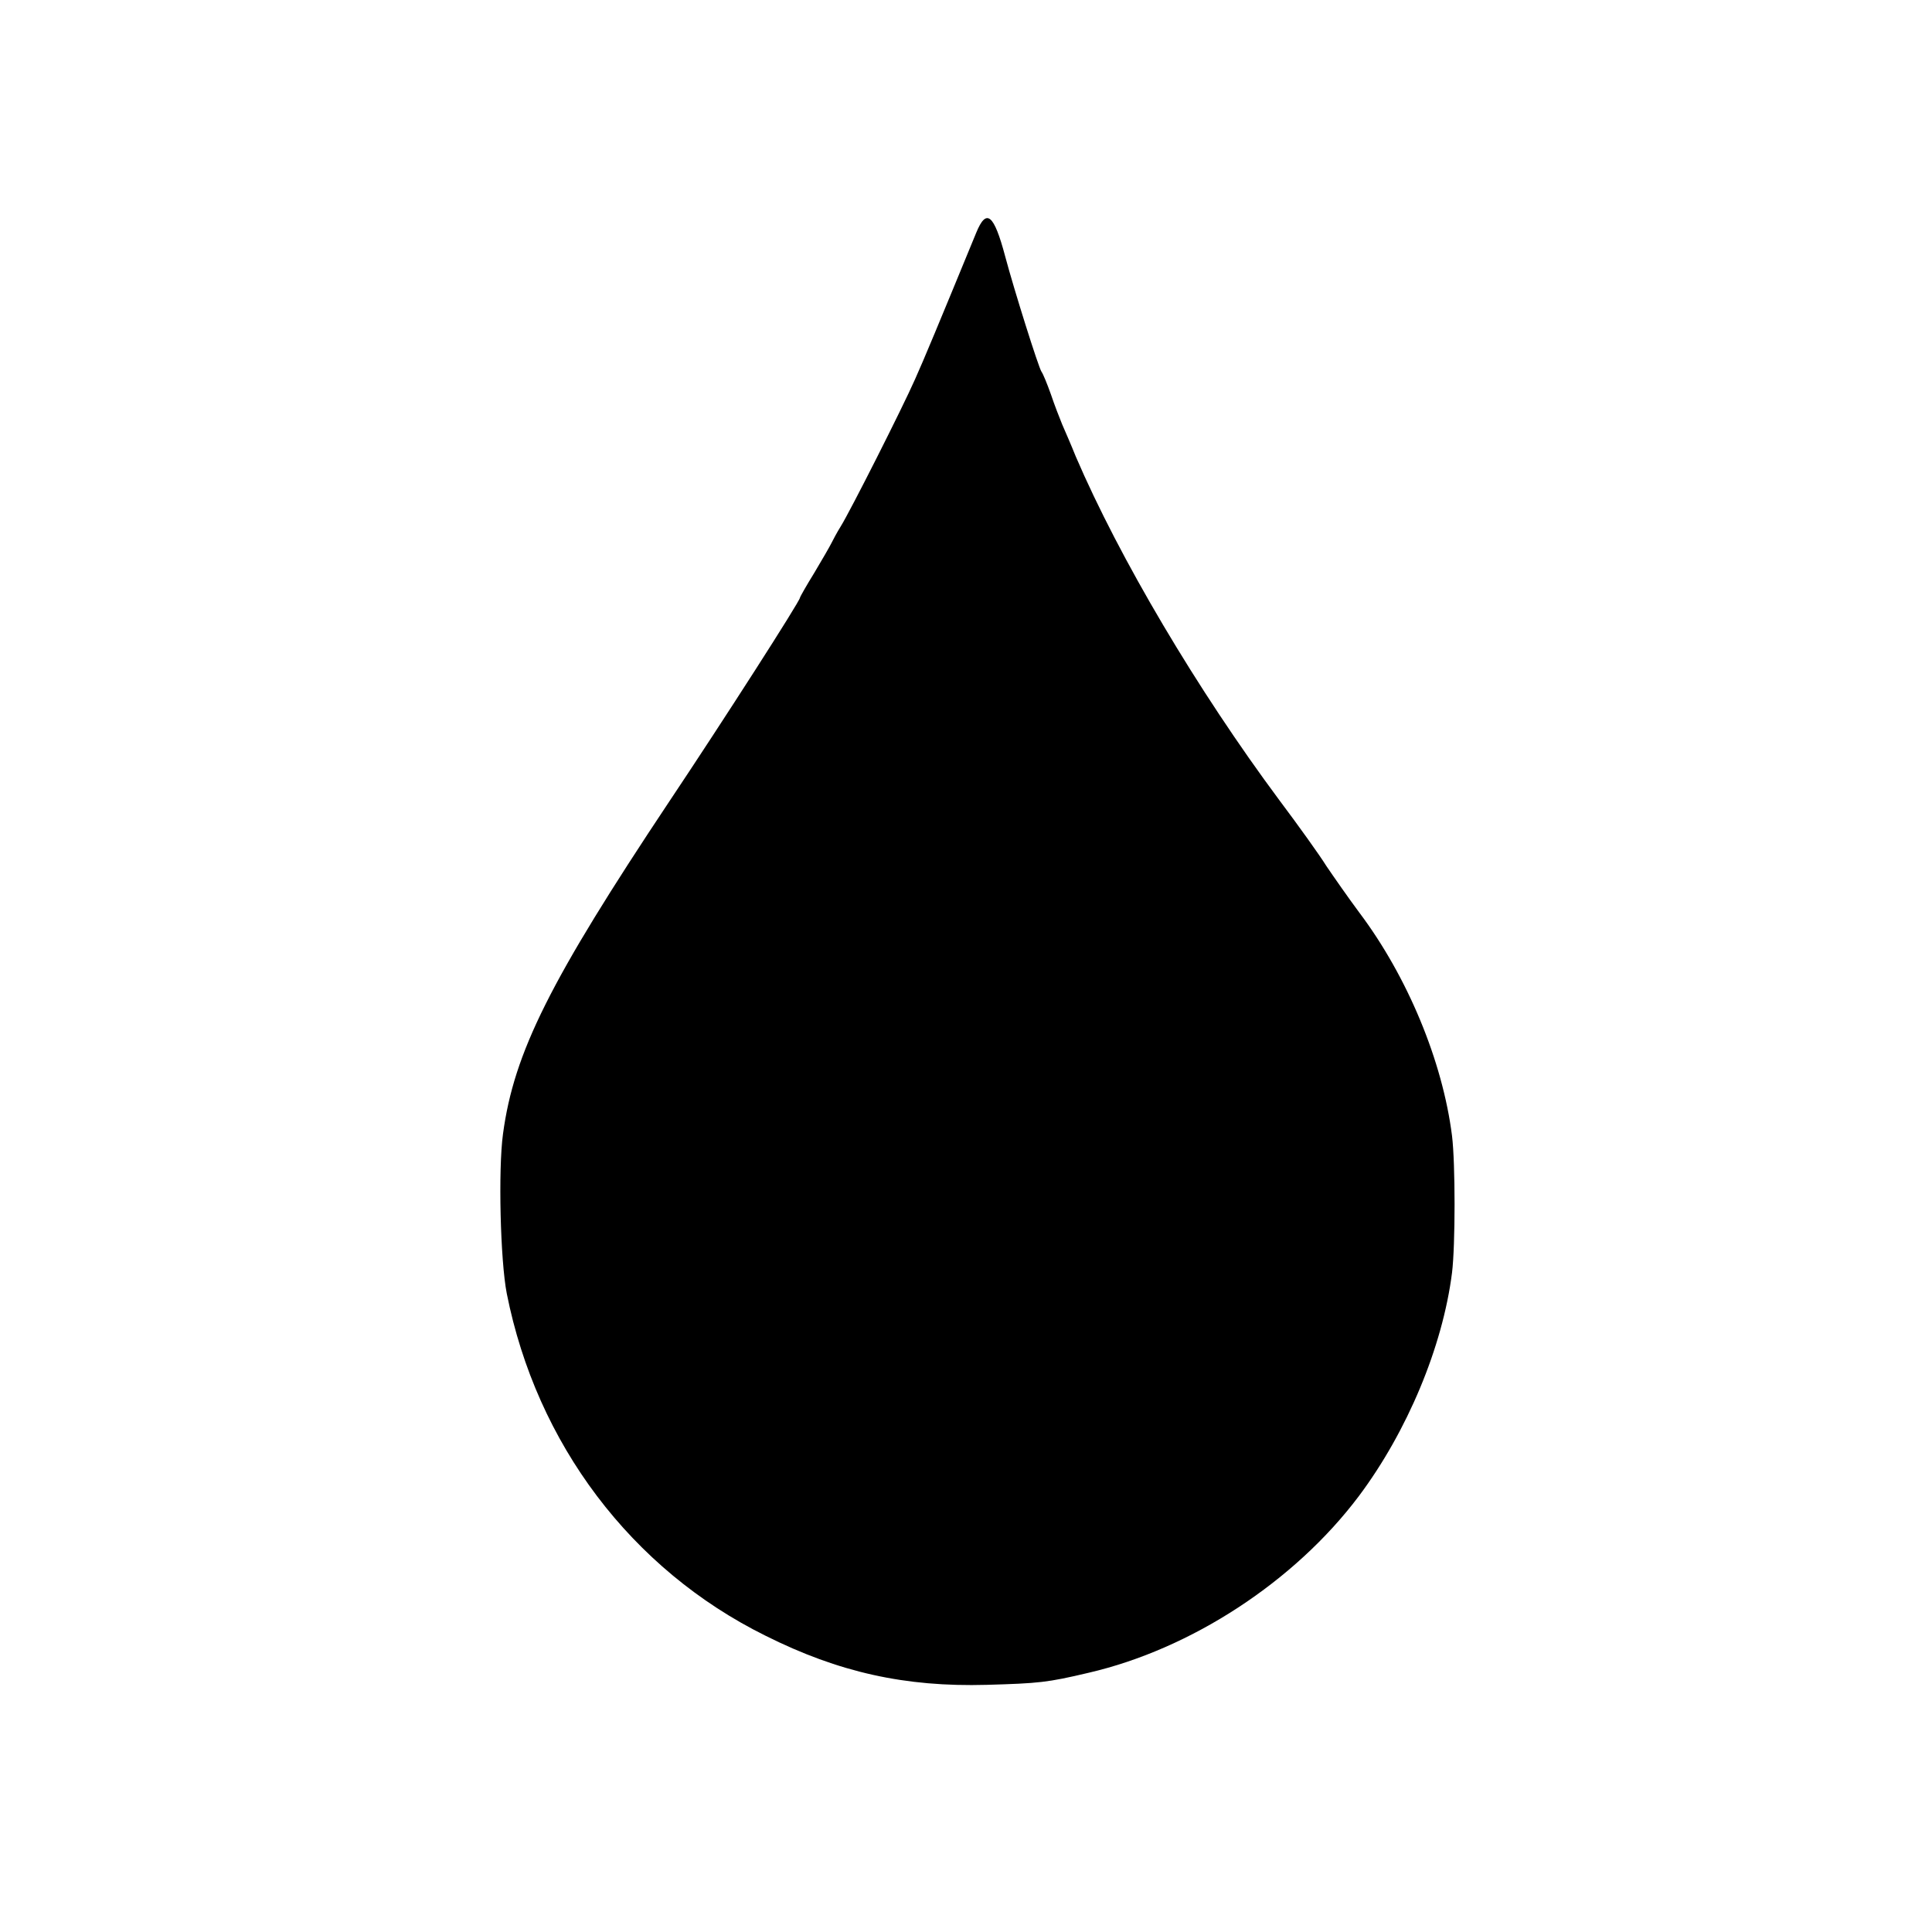 <?xml version="1.0" standalone="no"?>
<!DOCTYPE svg PUBLIC "-//W3C//DTD SVG 20010904//EN"
 "http://www.w3.org/TR/2001/REC-SVG-20010904/DTD/svg10.dtd">
<svg version="1.0" xmlns="http://www.w3.org/2000/svg"
 width="512pt" height="512pt" viewBox="0 0 512 512"
 preserveAspectRatio="xMidYMid meet">
<g transform="translate(0,512) scale(0.1,-0.1)"
fill="#000000" stroke="none">
<path d="M2587 4503 c-100 -243 -139 -337 -162 -388 -33 -75 -172 -350 -197
-390 -10 -16 -21 -37 -25 -45 -4 -8 -24 -43 -45 -78 -21 -34 -38 -64 -38 -66
0 -9 -202 -324 -347 -541 -315 -473 -411 -664 -440 -880 -13 -95 -7 -336 10
-423 79 -398 330 -731 686 -907 194 -97 370 -136 586 -130 138 4 160 6 270 32
272 63 546 242 716 468 128 171 222 395 247 592 9 73 9 290 0 363 -25 198
-118 422 -246 592 -29 39 -68 95 -87 123 -18 29 -74 107 -125 175 -217 292
-423 640 -539 910 -12 30 -29 69 -36 85 -7 17 -21 53 -30 80 -10 28 -21 55
-25 60 -8 12 -72 215 -96 305 -30 113 -50 129 -77 63z"/>
</g>
</svg>
